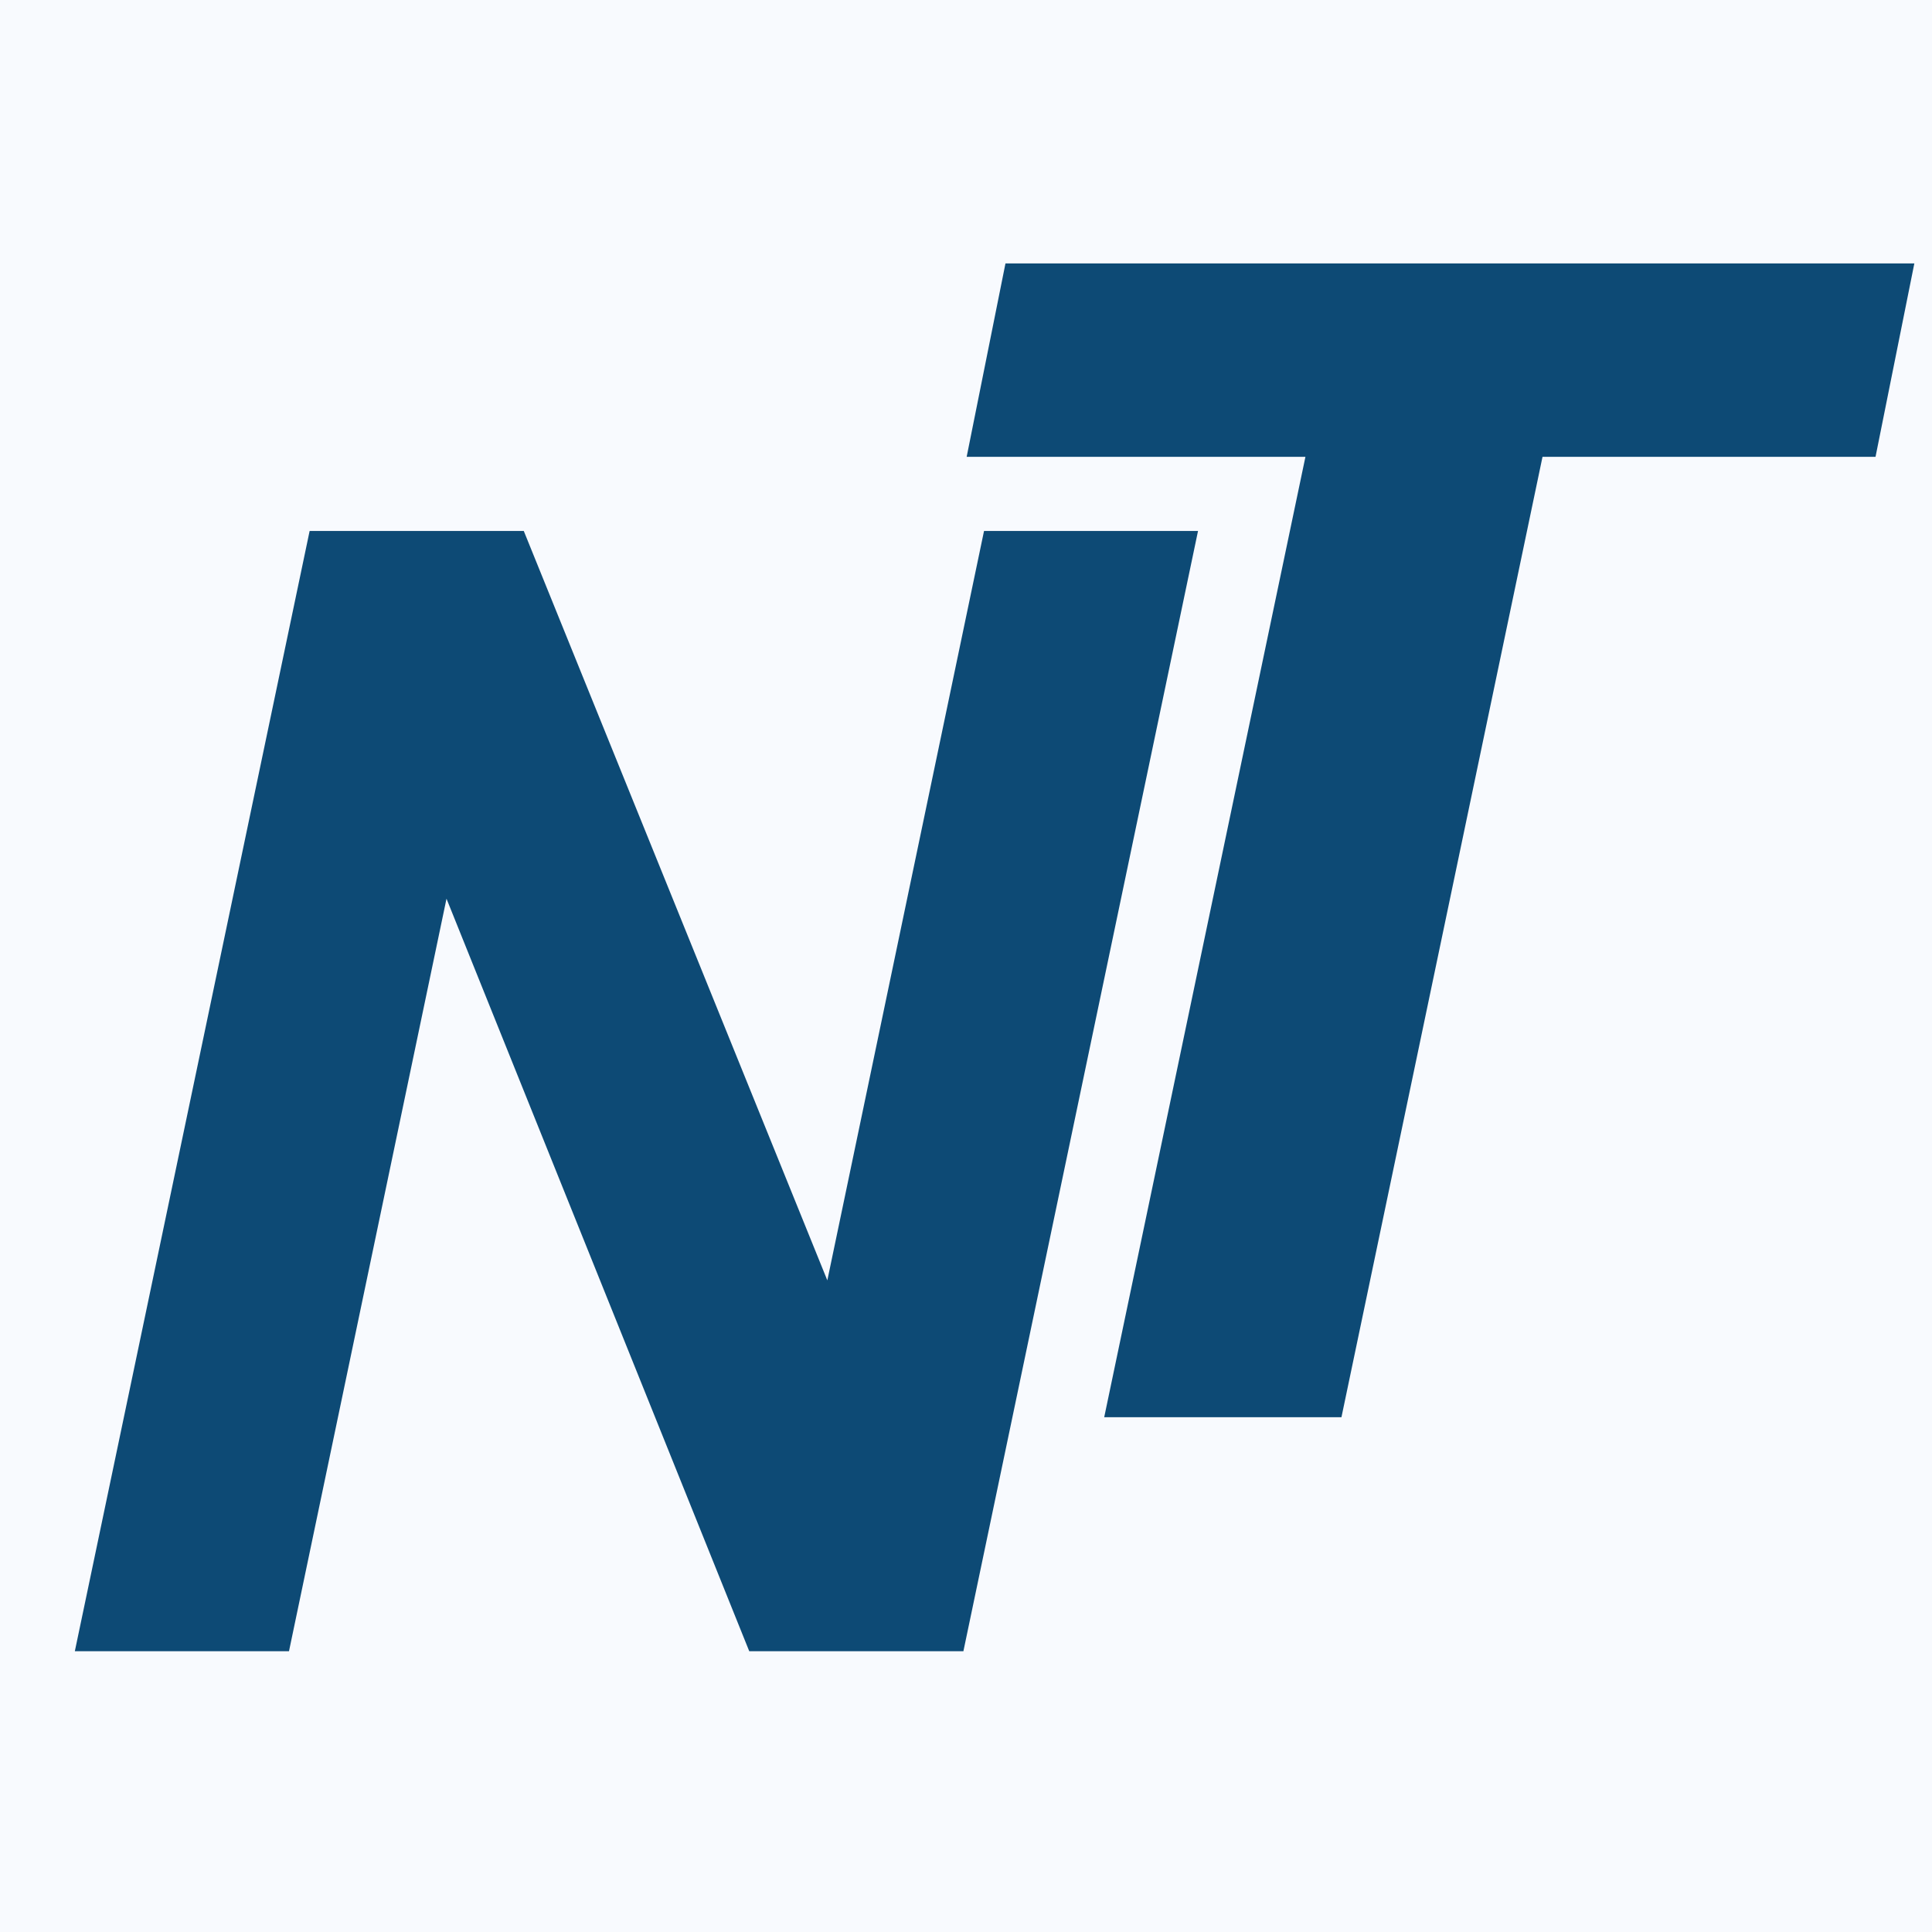 <svg width="84" height="84" viewBox="0 0 84 84" fill="none" xmlns="http://www.w3.org/2000/svg">
<rect x="0" y="0" width="84" height="84" fill="#808080" stroke="none"/>
<g clip-path="url(#clip0_11684_3087)">
<path d="M84 0H0V84H84V0Z" fill="#F8FAFE"/>
<path d="M41.887 71.792H32.576L19.413 39.074L12.565 71.792H3.254L13.462 23.086H22.773L35.971 55.668L42.784 23.086H52.088L41.887 71.792Z" fill="#0D4A75"/>
<path d="M58.324 61.619H48.009L56.758 19.861H42.029L43.716 11.454H83.232L81.545 19.861H67.066L58.324 61.619Z" fill="#0D4A75"/>
</g>
<defs>
<clipPath id="clip0_11684_3087">
<rect width="84" height="84" fill="white"/>
</clipPath>
</defs>
</svg>
